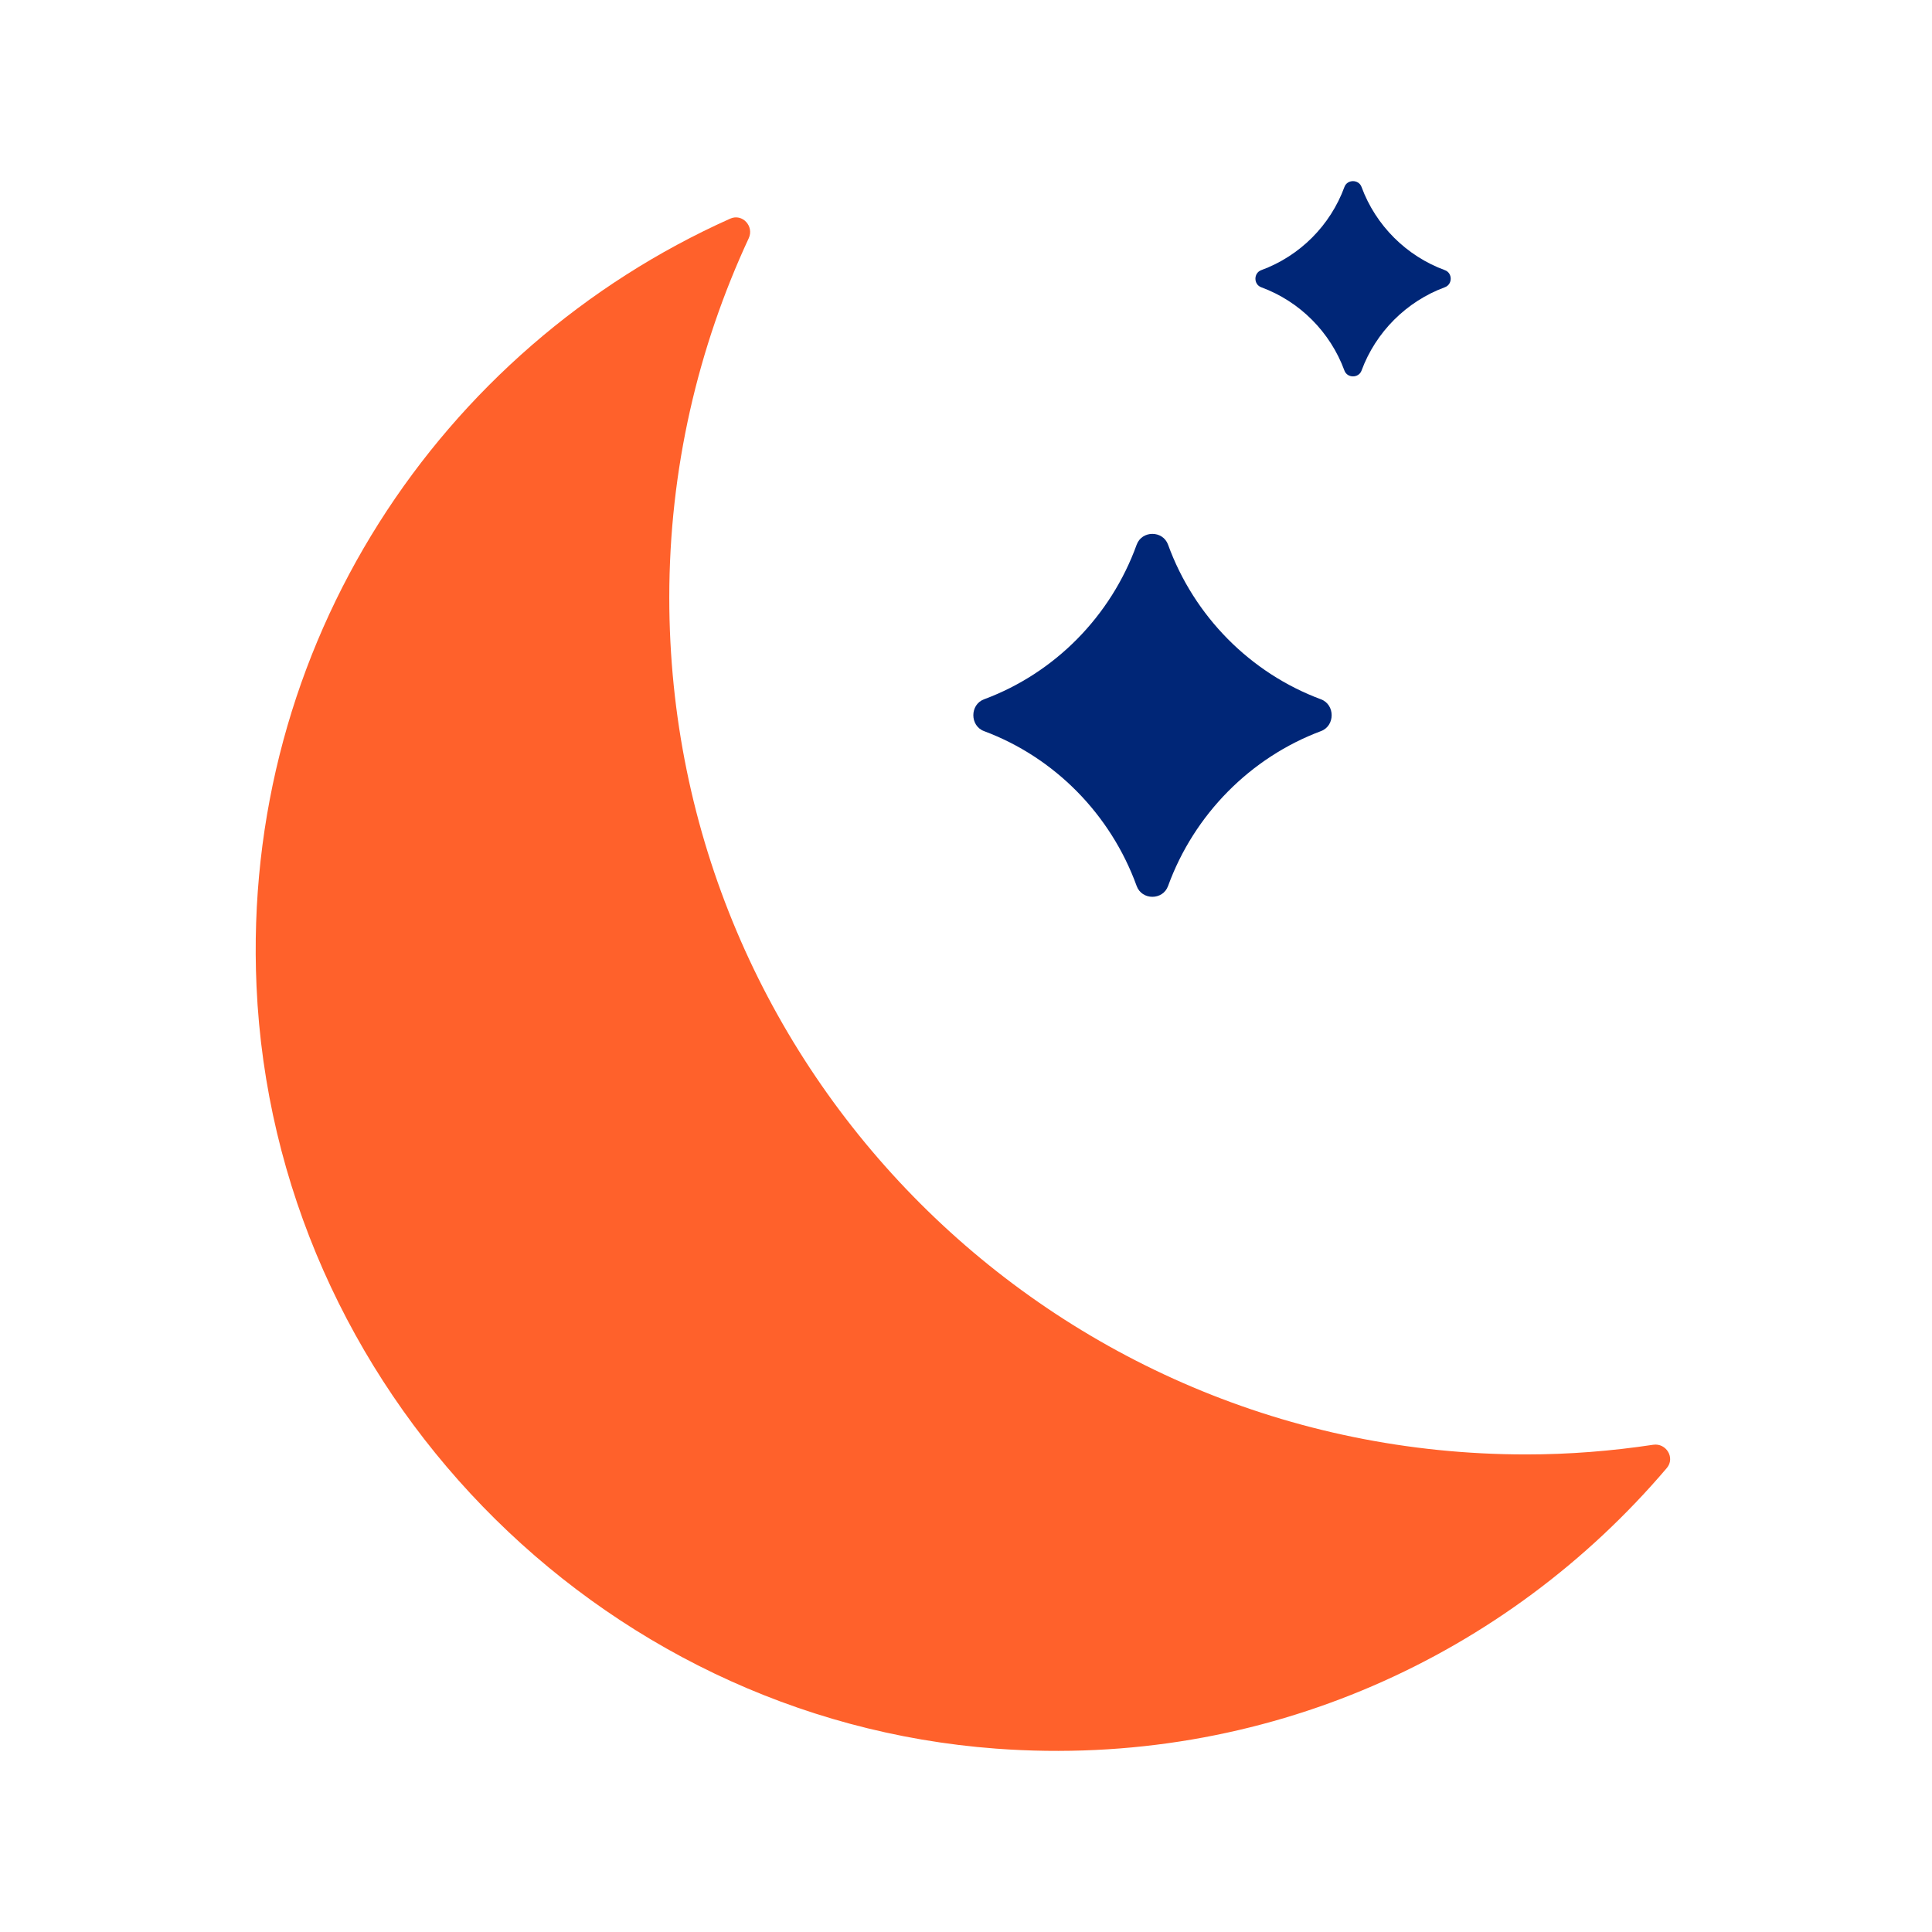 <?xml version="1.0" encoding="utf-8"?>
<!-- Generator: Adobe Illustrator 25.3.1, SVG Export Plug-In . SVG Version: 6.00 Build 0)  -->
<svg version="1.1" xmlns="http://www.w3.org/2000/svg" xmlns:xlink="http://www.w3.org/1999/xlink" x="0px" y="0px"
	 viewBox="0 0 48 48" style="enable-background:new 0 0 48 48;" xml:space="preserve">
<style type="text/css">
	.st0{fill:#002677;}
	.st1{fill:#FF612B;}
</style>
<g id="white_space">
</g>
<g id="Layer_1">
	<path class="st0" d="M35.898,7.136c-0.956,0.353-1.718,1.115-2.071,2.071c-0.071,0.192-0.354,0.192-0.425-0
		c-0.351-0.956-1.11-1.718-2.067-2.07c-0.193-0.071-0.192-0.354,0-0.425
		c0.957-0.351,1.716-1.109,2.067-2.067c0.071-0.193,0.354-0.193,0.425-0c0.353,0.958,1.115,1.716,2.07,2.067
		C36.091,6.782,36.091,7.065,35.898,7.136z"/>
	<path class="st0" d="M32.82,18.164c-1.754,0.656-3.153,2.072-3.8,3.849c-0.13,0.358-0.65,0.357-0.78-0.001
		c-0.644-1.776-2.036-3.193-3.793-3.848c-0.353-0.132-0.353-0.659,0.001-0.79c1.757-0.652,3.149-2.062,3.792-3.841
		c0.13-0.358,0.65-0.359,0.78-0.001c0.647,1.78,2.045,3.19,3.799,3.842
		C33.173,17.506,33.173,18.032,32.82,18.164z"/>
	<g>
		<path class="st1" d="M37.916,36.135c-11.757,0-21.288-9.531-21.288-21.288c0-3.191,0.713-6.212,1.974-8.928
			c0.139-0.299-0.159-0.622-0.46-0.487c-7.203,3.223-12.148,10.585-11.769,19.072
			c0.445,9.96,8.428,18.201,18.37,18.94c6.685,0.497,12.717-2.324,16.668-6.971
			c0.214-0.251-0.013-0.628-0.339-0.578C40.043,36.05,38.99,36.135,37.916,36.135z"/>
	</g>
</g>
</svg>
